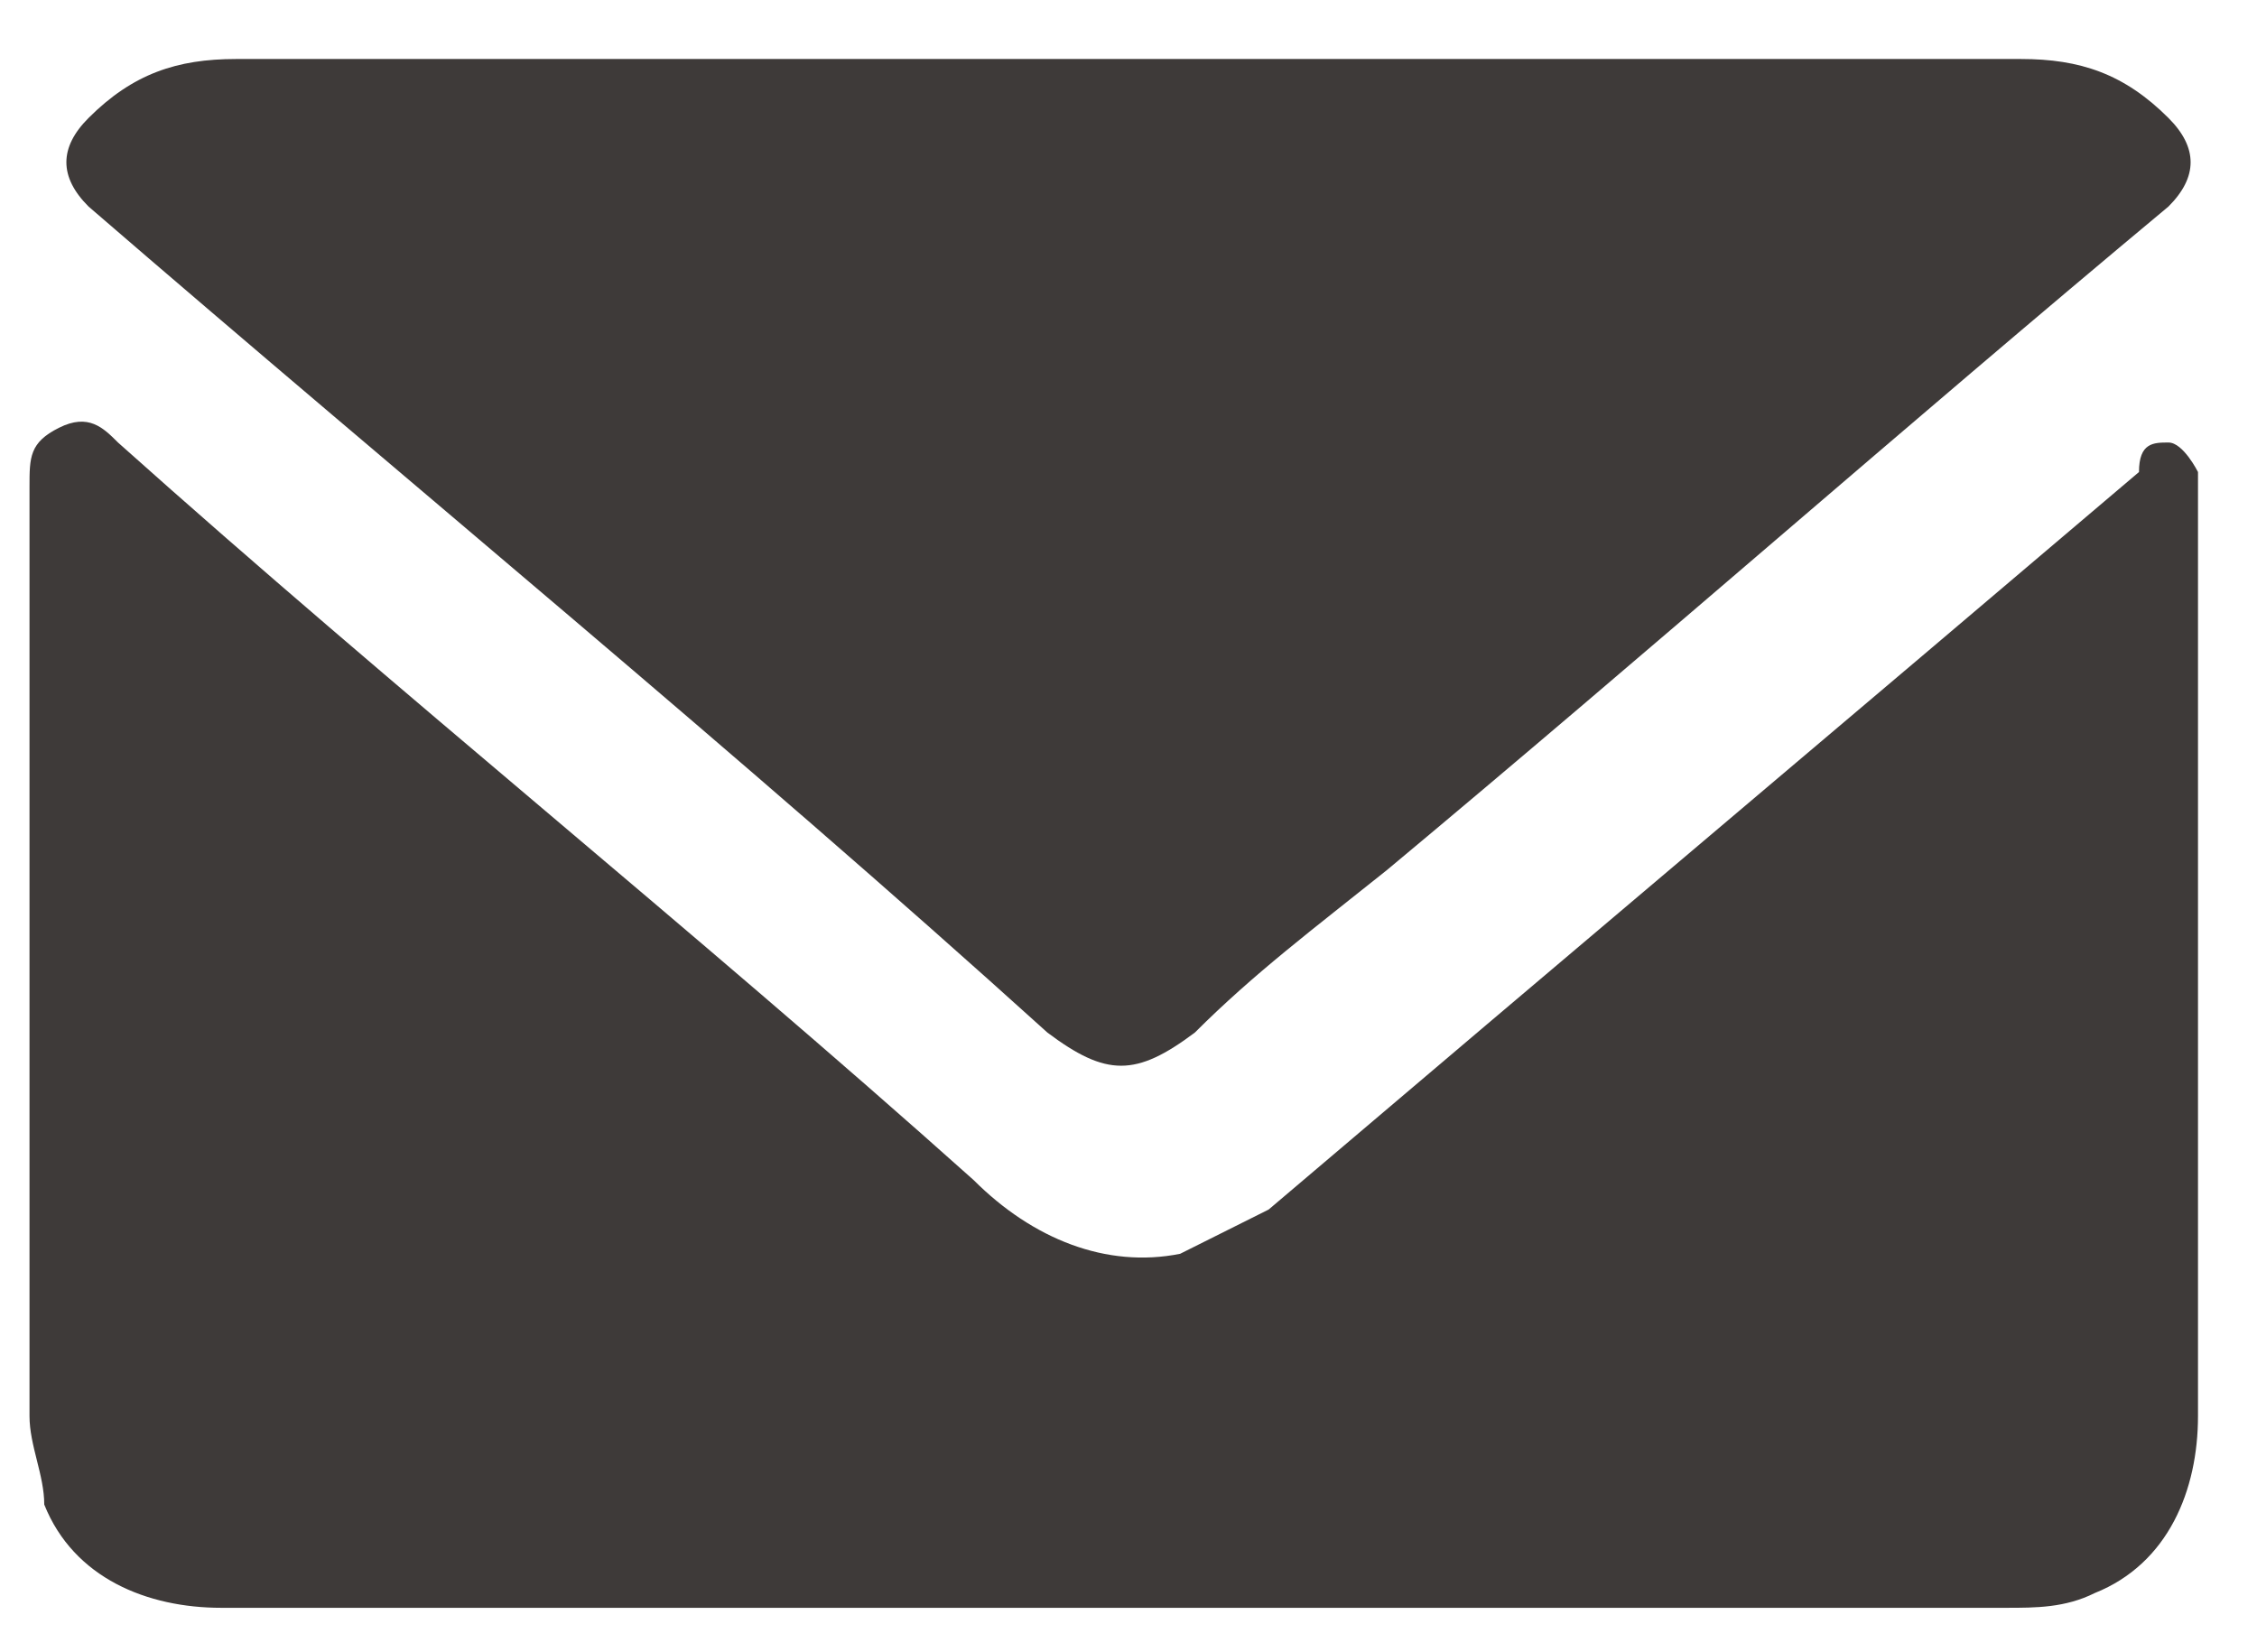 <?xml version="1.0" encoding="utf-8"?>
<!-- Generator: Adobe Illustrator 25.2.0, SVG Export Plug-In . SVG Version: 6.00 Build 0)  -->
<svg version="1.1" id="圖層_1" xmlns="http://www.w3.org/2000/svg" xmlns:xlink="http://www.w3.org/1999/xlink" x="0px" y="0px"
	 viewBox="0 0 15.3 11.2" enable-background="new 0 0 15.3 11.2" xml:space="preserve">
<g>
	<g>
		<g>
			<path fill="#3E3A39" d="M7.6,10.9c-2,0-4,0-6.1,0c-0.5,0-1-0.2-1.2-0.7C0.3,10,0.2,9.8,0.2,9.6c0-2.5,0-3.7,0-6.3
				c0-0.2,0-0.3,0.2-0.4c0.2-0.1,0.3,0,0.4,0.1c1.9,1.7,3.9,3.3,5.8,5C7,8.4,7.5,8.6,8,8.5c0.2-0.1,0.4-0.2,0.6-0.3
				c2-1.7,3.9-3.3,5.9-5C14.5,3,14.6,3,14.7,3c0.1,0,0.2,0.2,0.2,0.2c0,0,0,0.1,0,0.2c0,2.5,0,3.7,0,6.2c0,0.5-0.2,1-0.7,1.2
				c-0.2,0.1-0.4,0.1-0.6,0.1C11.6,10.9,9.6,10.9,7.6,10.9z"/>
			<path fill="#3E3A39" d="M7.6,0.4c2,0,4,0,6.1,0c0.4,0,0.7,0.1,1,0.4c0.2,0.2,0.2,0.4,0,0.6c-1.8,1.5-3.5,3-5.3,4.5
				C8.9,6.3,8.5,6.6,8.1,7C7.7,7.3,7.5,7.3,7.1,7C5,5.1,2.8,3.3,0.6,1.4C0.4,1.2,0.4,1,0.6,0.8c0.3-0.3,0.6-0.4,1-0.4
				C3.6,0.4,5.6,0.4,7.6,0.4z"/>
		</g>
	</g>
</g>
</svg>
